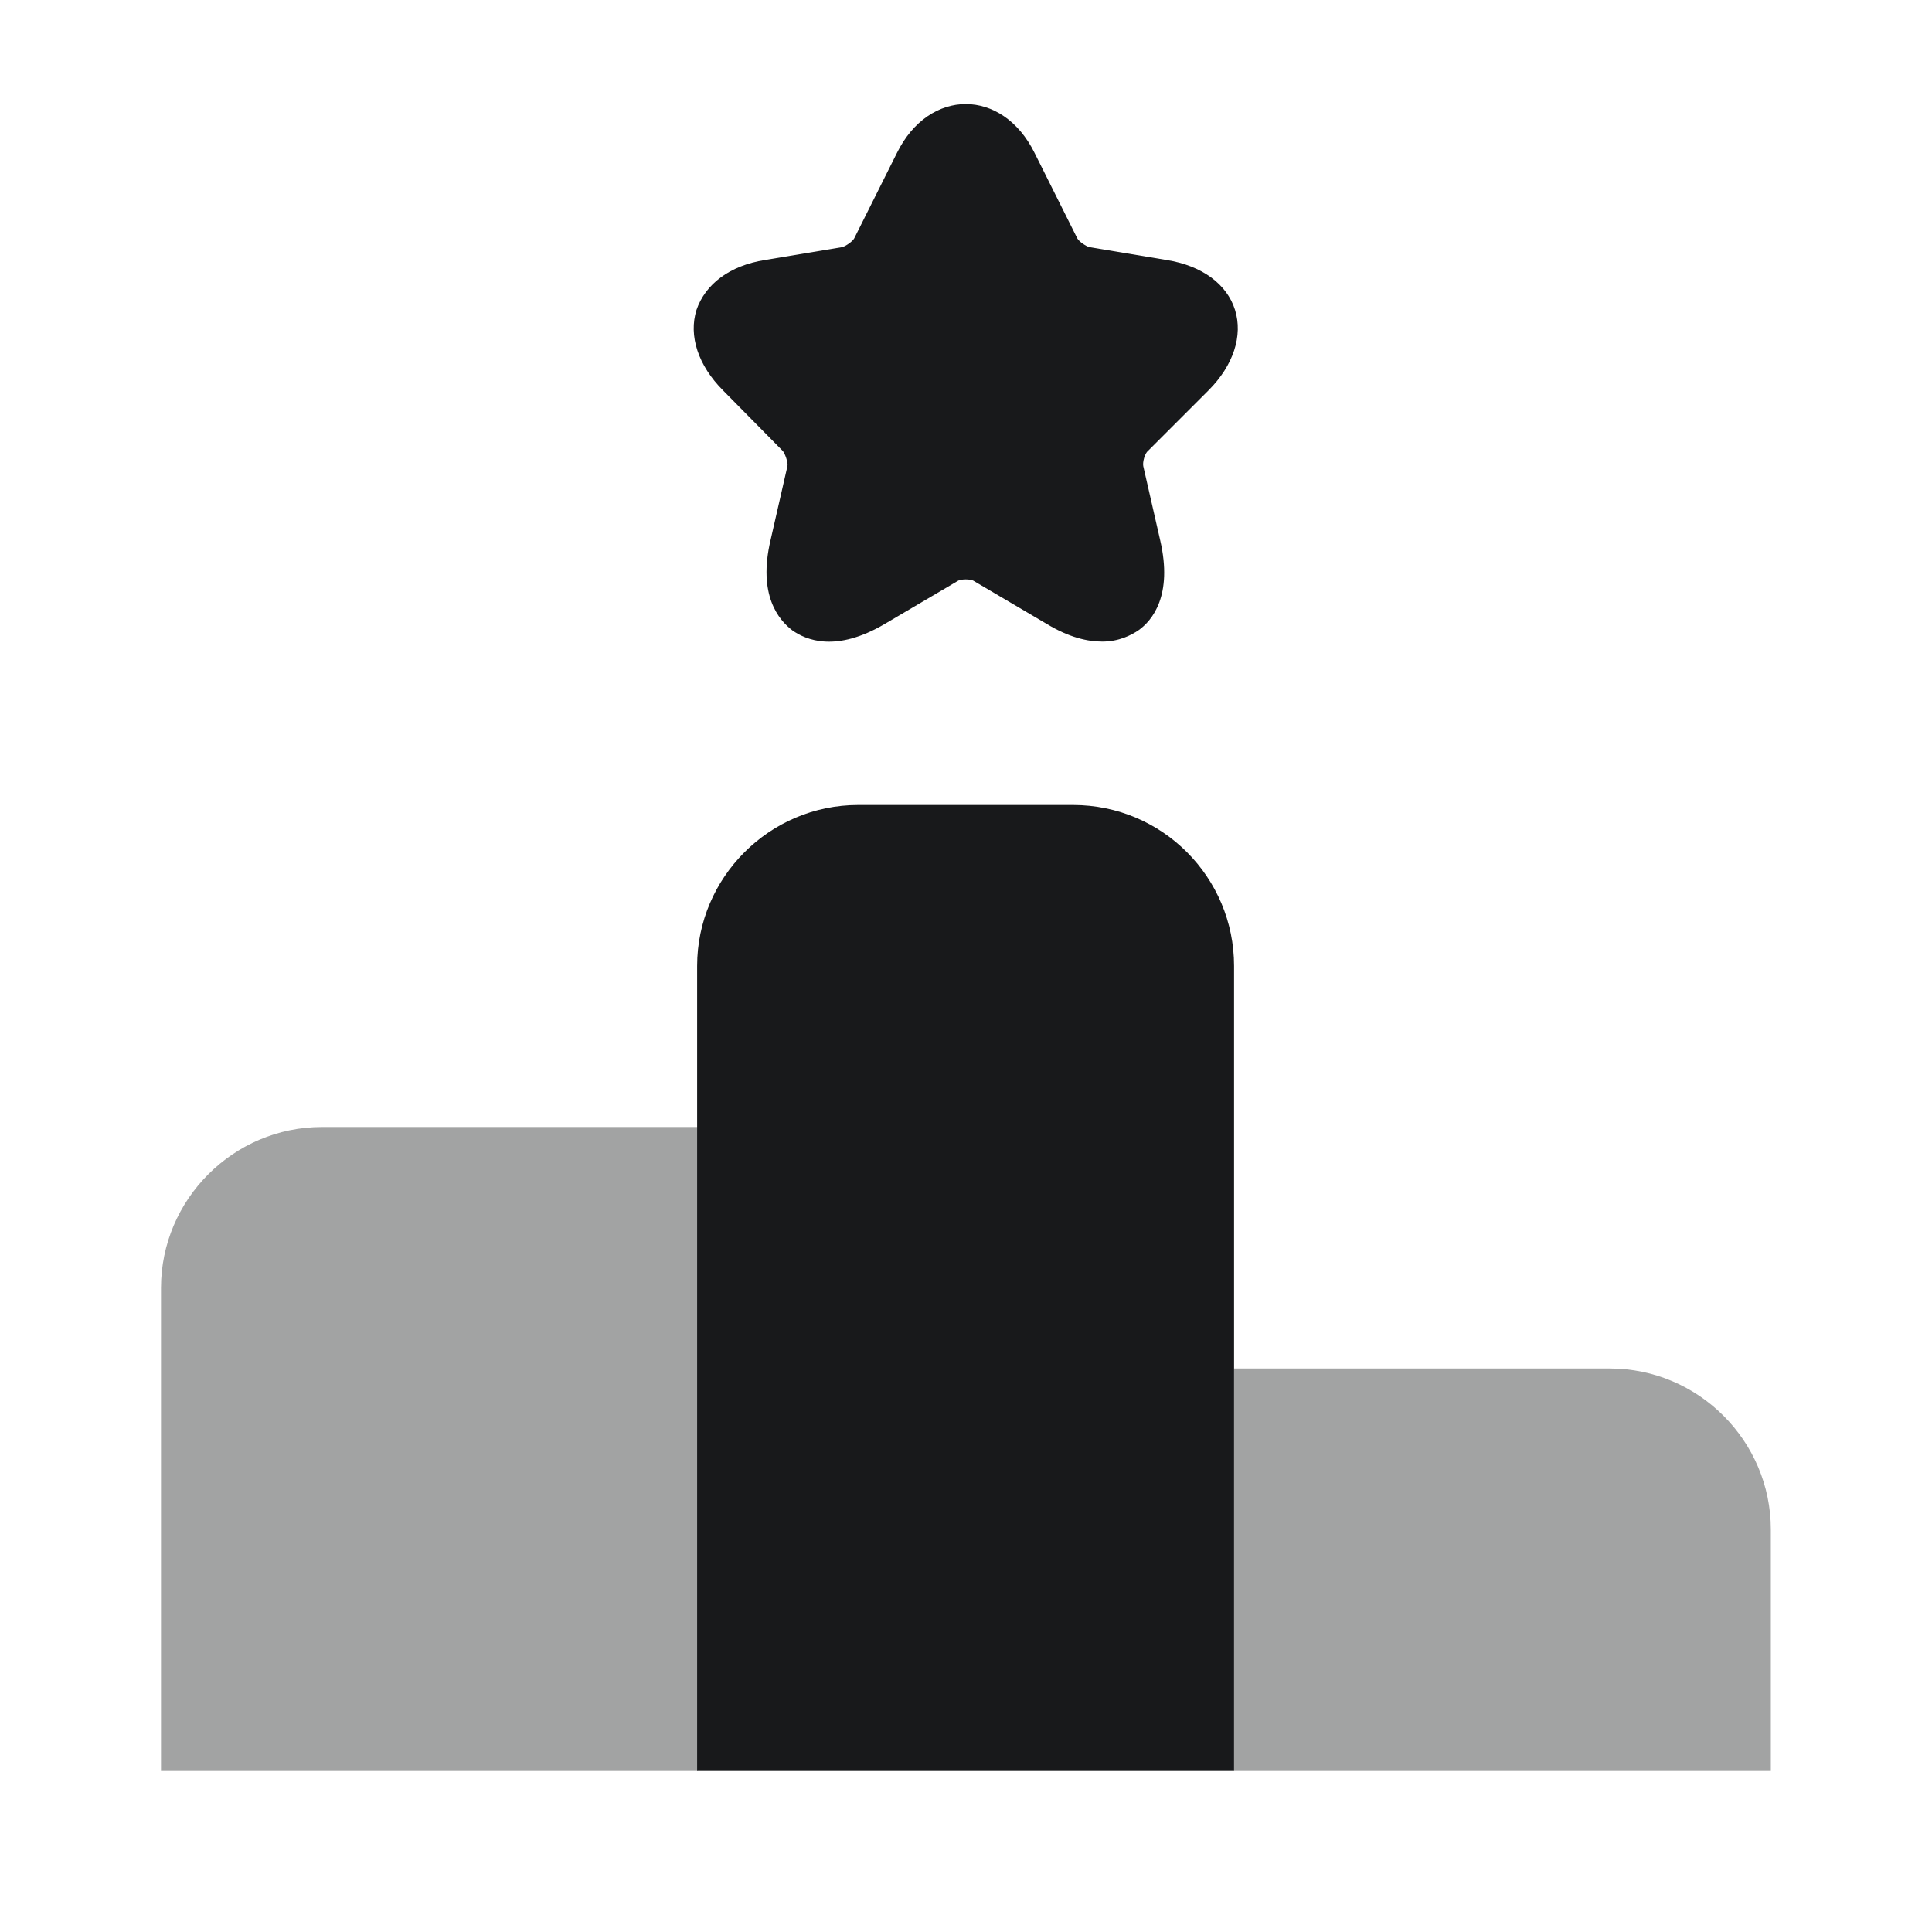 <?xml version="1.0" encoding="UTF-8"?>
<svg xmlns="http://www.w3.org/2000/svg" width="24" height="24" viewBox="0 0 24 24" fill="none">
  <path opacity="0.4" d="M8.67 14H4C2.9 14 2 14.9 2 16V22H8.67V14Z" fill="#18191B"></path>
  <path d="M13.33 10H10.66C9.56 10 8.66 10.9 8.66 12V22H15.33V12C15.33 10.9 14.44 10 13.33 10Z" fill="#18191B"></path>
  <path opacity="0.4" d="M19.998 17H15.328V22H21.998V19C21.998 17.9 21.098 17 19.998 17Z" fill="#18191B"></path>
  <path d="M15.012 4.85C15.322 4.54 15.442 4.17 15.342 3.85C15.242 3.53 14.932 3.3 14.492 3.23L13.532 3.07C13.492 3.06 13.402 3 13.382 2.96L12.852 1.9C12.452 1.09 11.542 1.09 11.142 1.9L10.612 2.96C10.592 3 10.502 3.06 10.462 3.07L9.502 3.23C9.062 3.3 8.762 3.53 8.652 3.85C8.552 4.17 8.672 4.54 8.982 4.85L9.722 5.6C9.752 5.63 9.792 5.75 9.782 5.79L9.572 6.71C9.412 7.39 9.672 7.7 9.842 7.83C10.012 7.95 10.382 8.11 10.992 7.75L11.892 7.22C11.932 7.19 12.062 7.19 12.102 7.22L13.002 7.75C13.282 7.92 13.512 7.97 13.692 7.97C13.902 7.97 14.052 7.89 14.142 7.83C14.312 7.71 14.572 7.4 14.412 6.71L14.202 5.79C14.192 5.74 14.222 5.63 14.262 5.6L15.012 4.85Z" fill="#18191B"></path>
</svg>
